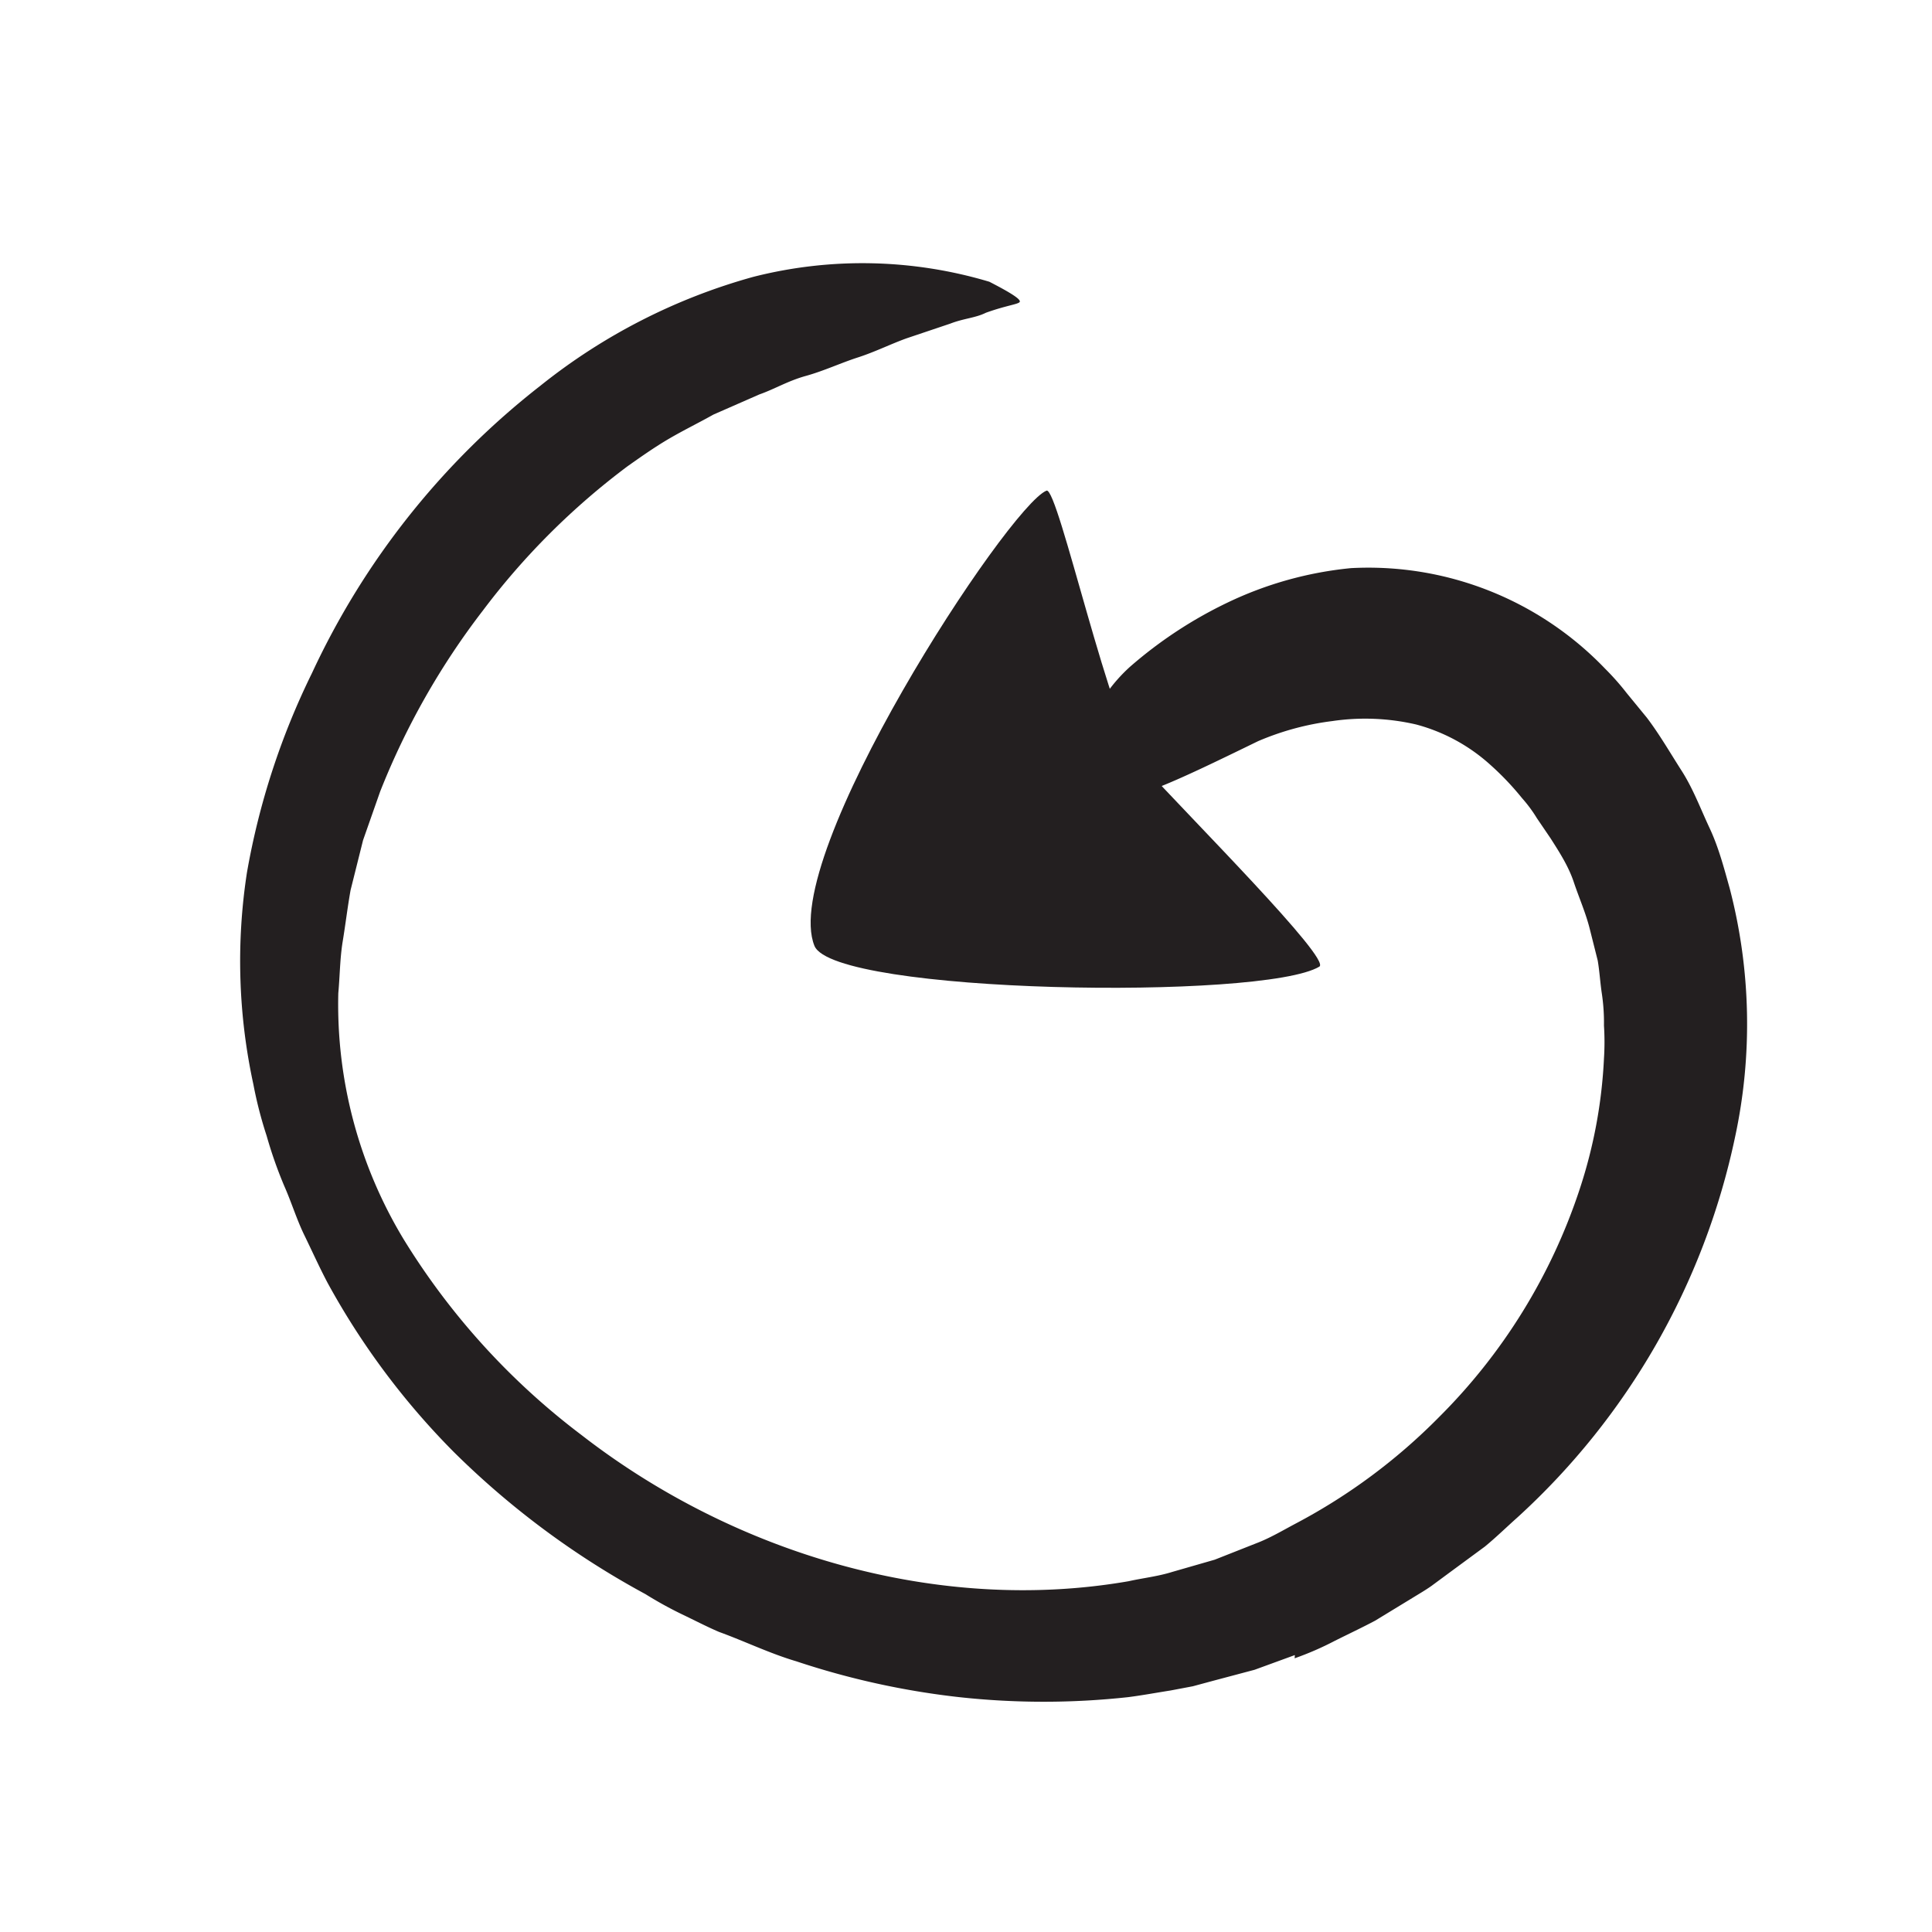 <svg xmlns="http://www.w3.org/2000/svg" width="96" height="96" viewBox="0 0 96 96"><defs><style>.cls-1{fill:#231f20;}</style></defs><title>scribble final version</title><g id="Layer_1" data-name="Layer 1"><path class="cls-1" d="M64.34,82.24l-2,.73-2.07.55-1,.27L58.16,84c-.7.11-1.4.24-2.1.33a38.67,38.67,0,0,1-8.4,0,39.46,39.46,0,0,1-8.09-1.78c-1.32-.39-2.57-1-3.84-1.46-.63-.27-1.24-.59-1.85-.88a19.44,19.44,0,0,1-1.81-1,41.7,41.7,0,0,1-9.54-7.08,37.29,37.29,0,0,1-6.26-8.4c-.41-.78-.77-1.58-1.15-2.36s-.64-1.64-1-2.45a21.42,21.42,0,0,1-.87-2.48,20.46,20.46,0,0,1-.66-2.56,28.85,28.85,0,0,1-.32-10.52,36.79,36.79,0,0,1,3.23-9.91A38.85,38.85,0,0,1,26.86,19.16a29.5,29.5,0,0,1,10.56-5.4A22,22,0,0,1,49.16,14c1.13.58,1.57.88,1.51,1s-.65.17-1.68.54c-.52.26-1.1.28-1.77.54l-2.17.73c-.78.28-1.58.68-2.42.95s-1.69.67-2.59.92-1.54.65-2.31.92l-2.28,1c-.73.41-1.47.77-2.19,1.19s-1.4.9-2.08,1.38A35.83,35.83,0,0,0,24,30.33a37.09,37.09,0,0,0-5.11,9l-.85,2.42-.62,2.48c-.15.84-.25,1.69-.39,2.54s-.14,1.71-.22,2.58a22.56,22.56,0,0,0,3.26,12.25,35.39,35.39,0,0,0,8.83,9.71c7.63,5.92,17.73,8.9,27.18,7.26.72-.16,1.46-.24,2.16-.46l2.12-.61,2.05-.81c.69-.26,1.32-.64,2-1a29,29,0,0,0,7.08-5.26,28.63,28.63,0,0,0,7-11.33,24.36,24.36,0,0,0,1.21-6.5,12.82,12.82,0,0,0,0-1.64,9.73,9.73,0,0,0-.11-1.62c-.08-.54-.11-1.08-.2-1.61L79,46.18c-.2-.81-.54-1.57-.8-2.35s-.71-1.48-1.15-2.17l-.68-1a6.91,6.91,0,0,0-.74-1A14,14,0,0,0,74.05,38a8.9,8.9,0,0,0-3.68-2,11.21,11.21,0,0,0-4.17-.17,13.59,13.59,0,0,0-3.69,1c-4.41,2.15-6.22,3-8,3a9.37,9.37,0,0,1-1.25.06c-.56-.08-.6-.7-.21-1.92a9.56,9.56,0,0,1,1-2.16,9.73,9.73,0,0,1,.89-1.3,8,8,0,0,1,1.2-1.37A21.45,21.45,0,0,1,61,29.94a18.26,18.26,0,0,1,6.13-1.71,16.29,16.29,0,0,1,12.63,5,12.73,12.73,0,0,1,1.07,1.21l1,1.22c.63.83,1.16,1.75,1.73,2.64s.94,1.89,1.39,2.85.72,2,1,3a26.7,26.7,0,0,1,.26,12.37A35.45,35.45,0,0,1,75.4,75.4c-.54.48-1.07,1-1.62,1.45L72,78.16l-.88.65c-.3.21-.61.39-.92.58l-1.87,1.14c-.64.34-1.3.65-2,1a15.19,15.19,0,0,1-2,.87Z"/><path class="cls-1" d="M52,24.38c.57-.23,3.22,11.94,4.77,13.65,2.4,2.64,9.38,9.62,8.79,10C62.78,49.71,41.45,49.39,40.47,47,38.68,42.58,50.1,25.15,52,24.38Z"/></g></svg>